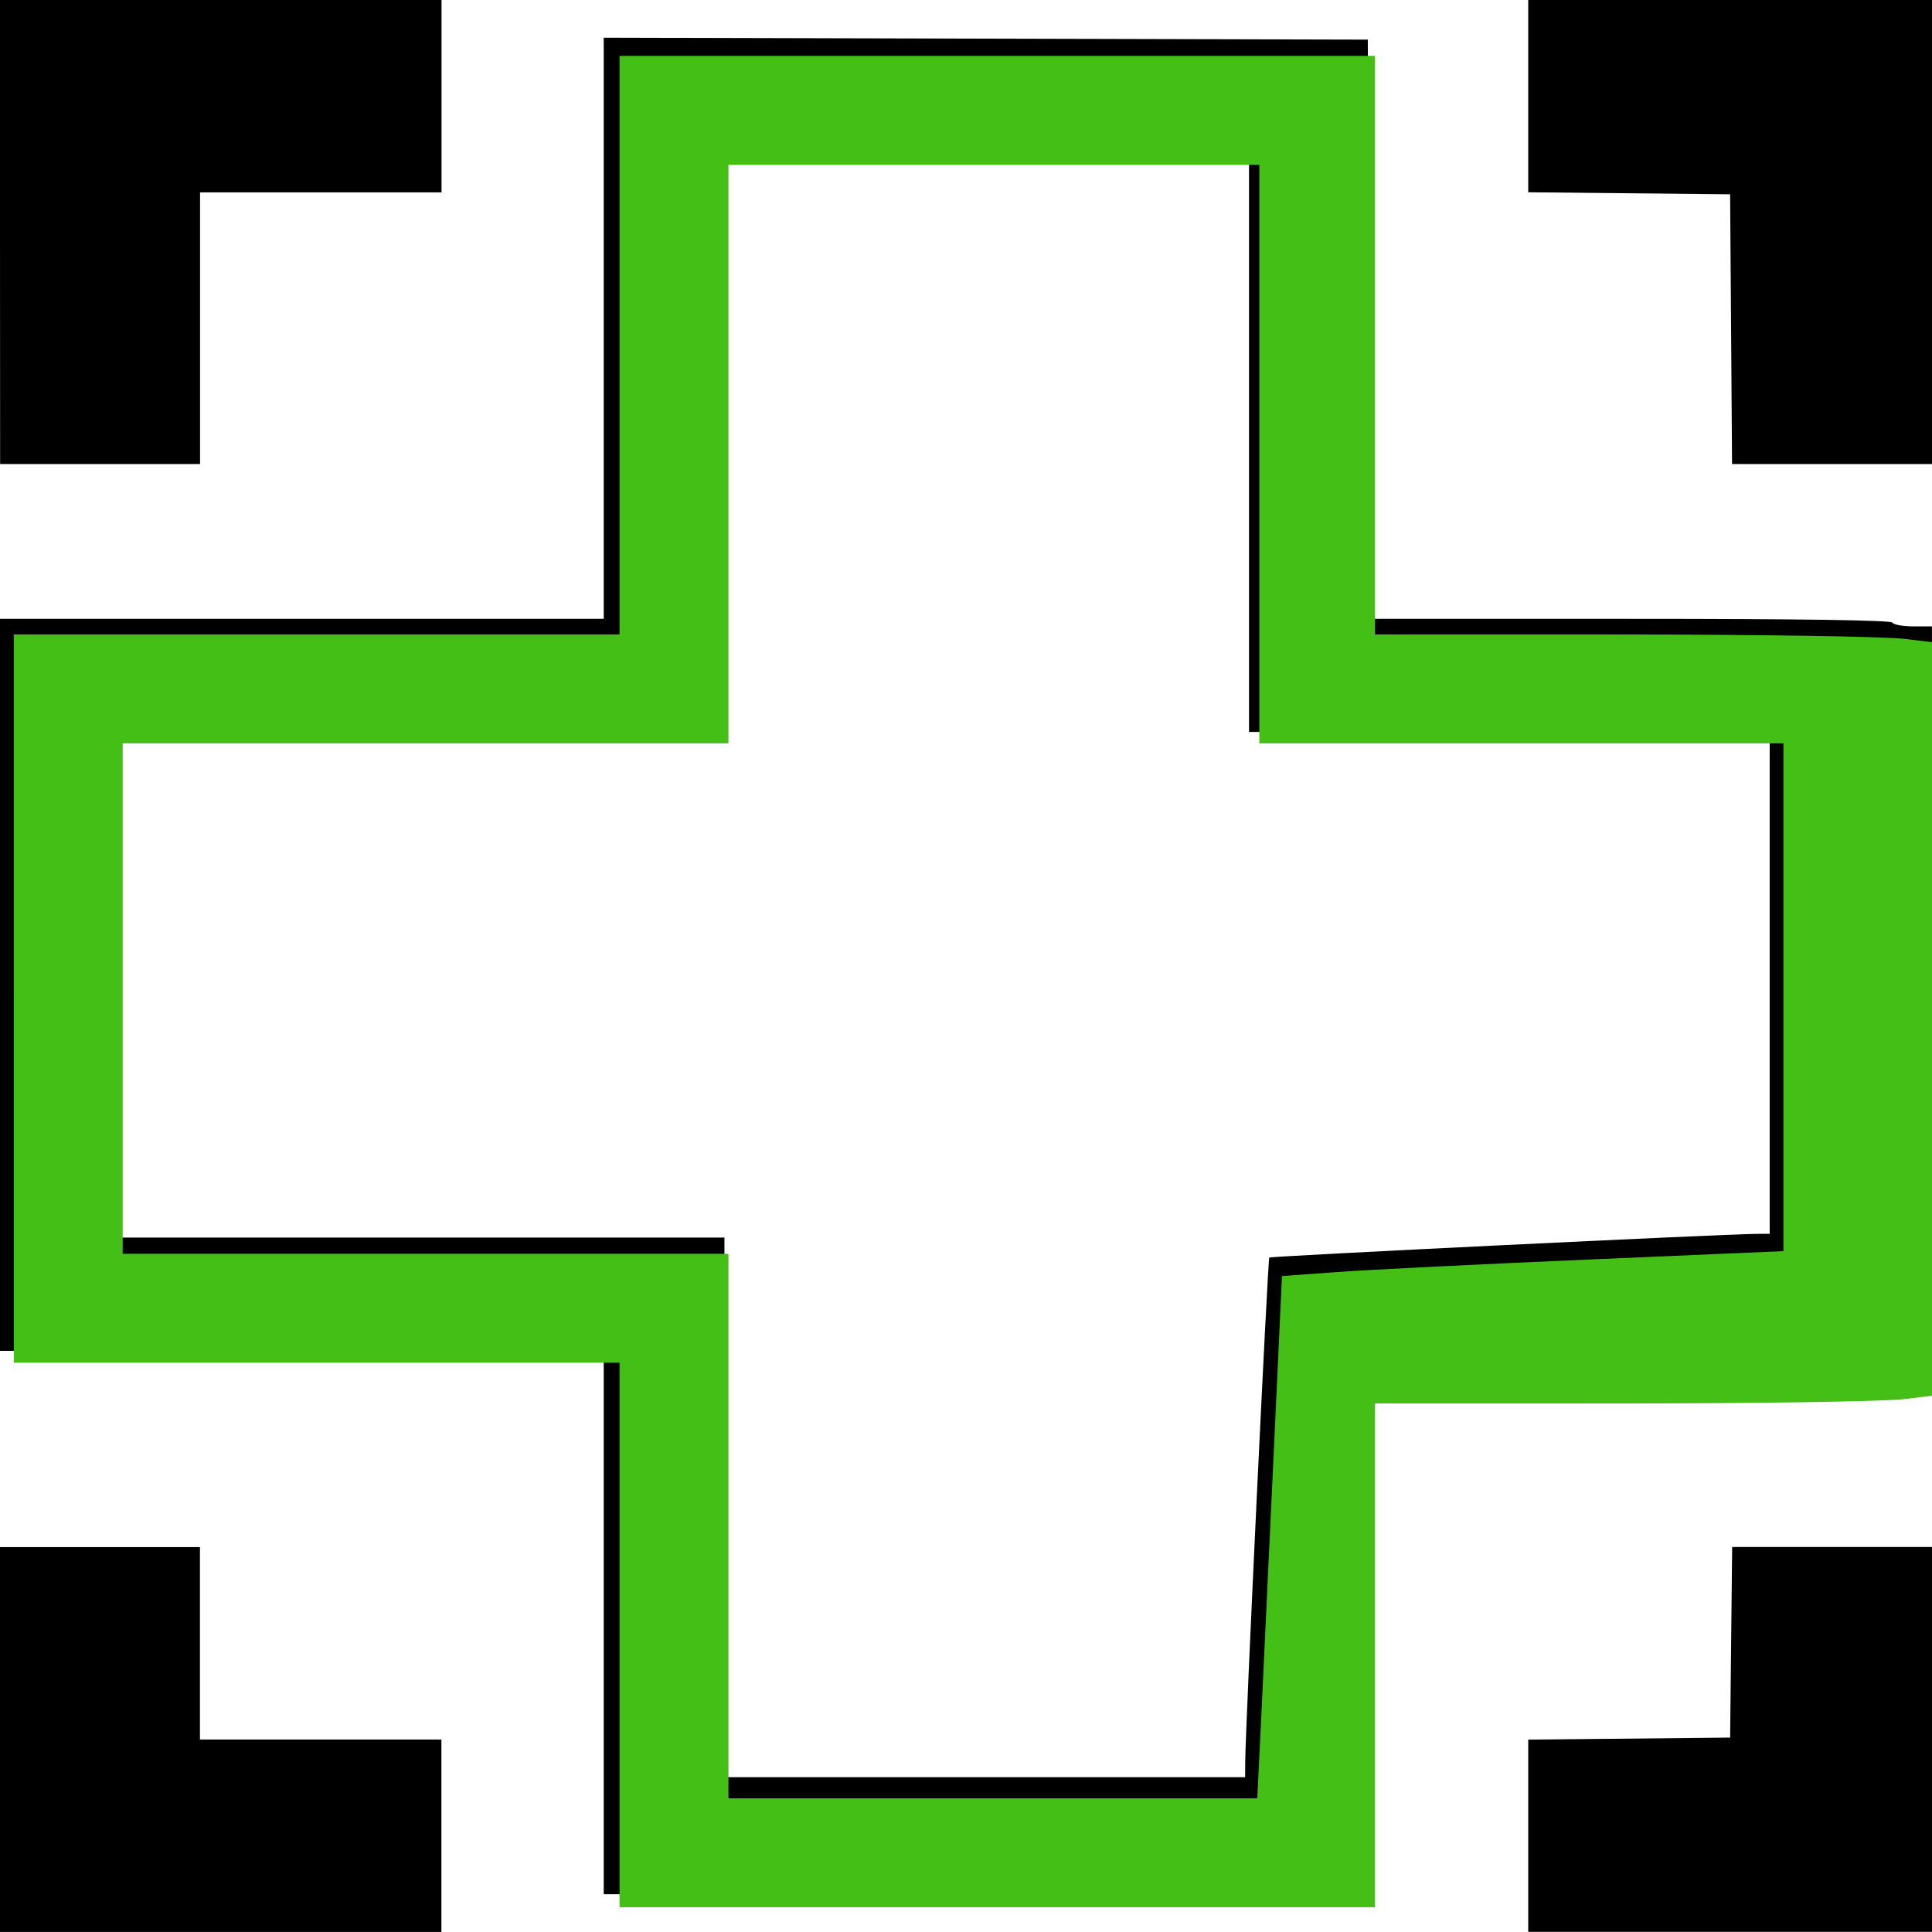 <?xml version="1.0" encoding="UTF-8" standalone="no"?>
<!-- Created with Inkscape (http://www.inkscape.org/) -->

<svg
   width="35.925mm"
   height="35.925mm"
   viewBox="0 0 35.925 35.925"
   version="1.1"
   id="svg1"
   xml:space="preserve"
   sodipodi:docname="logo.svg"
   inkscape:version="1.3 (0e150ed6c4, 2023-07-21)"
   xmlns:inkscape="http://www.inkscape.org/namespaces/inkscape"
   xmlns:sodipodi="http://sodipodi.sourceforge.net/DTD/sodipodi-0.dtd"
   xmlns="http://www.w3.org/2000/svg"
   xmlns:svg="http://www.w3.org/2000/svg"><sodipodi:namedview
     id="namedview1"
     pagecolor="#ffffff"
     bordercolor="#000000"
     borderopacity="0.25"
     inkscape:showpageshadow="2"
     inkscape:pageopacity="0.0"
     inkscape:pagecheckerboard="0"
     inkscape:deskcolor="#d1d1d1"
     inkscape:document-units="mm"
     inkscape:zoom="2.0938813"
     inkscape:cx="379.91648"
     inkscape:cy="601.99211"
     inkscape:window-width="1920"
     inkscape:window-height="1009"
     inkscape:window-x="-8"
     inkscape:window-y="-8"
     inkscape:window-maximized="1"
     inkscape:current-layer="layer1" /><defs
     id="defs1" /><g
     inkscape:label="Vrstva 1"
     inkscape:groupmode="layer"
     id="layer1"
     transform="translate(-99.219,-141.023)"><rect
       style="fill:#ffffff;stroke-width:1.465"
       id="rect2"
       width="35.925"
       height="35.925"
       x="99.219"
       y="141.023"
       ry="0" /><path
       style="fill:#000000"
       d="m 99.219,173.369 v -3.578 h 1.859 1.859 v 1.789 1.789 h 2.245 2.245 v 1.789 1.789 h -4.105 -4.105 z m 28.417,1.79 v -1.788 l 1.877,-0.019 1.877,-0.019 0.019,-1.772 0.019,-1.772 h 1.858 1.858 v 3.578 3.578 h -3.754 -3.754 z m -17.191,-3.965 v -5.052 h -5.613 -5.613 v -6.806 -6.806 h 5.613 5.613 v -5.403 -5.403 l 7.104,0.018 7.104,0.018 0.018,5.385 0.018,5.385 h 4.837 c 3.149,0 4.852,0.025 4.88,0.07 0.024,0.039 0.199,0.07 0.39,0.07 h 0.347 v 7.052 7.052 h -0.386 c -0.212,0 -0.386,0.032 -0.386,0.07 0,0.046 -1.66,0.07 -4.841,0.07 h -4.841 l -0.018,4.648 -0.018,4.648 -7.104,0.018 -7.104,0.018 z m 11.929,2.578 c 0.001,-0.592 0.419,-9.336 0.447,-9.365 0.027,-0.027 8.442,-0.436 9.042,-0.44 l 0.263,-0.002 v -4.666 -4.666 h -4.841 -4.841 v -5.368 -5.368 h -4.877 -4.877 v 5.368 5.368 h -5.613 -5.613 v 4.701 4.701 h 5.613 5.613 v 5.017 5.017 h 4.841 4.841 z m -23.155,-28.435 v -4.315 h 4.105 4.105 v 1.789 1.789 h -2.245 -2.245 v 2.526 2.526 h -1.859 -1.859 z m 32.189,1.807 -0.018,-2.508 -1.877,-0.019 -1.877,-0.019 v -1.788 -1.788 h 3.754 3.754 v 4.315 4.315 h -1.859 -1.859 z"
       id="path1" /><path
       style="fill:#43bf16;stroke-width:2.644"
       d="m 417.884,646.885 v -19.103 h -21.252 -21.252 V 602.231 576.68 h 21.252 21.252 v -20.297 -20.297 h 26.506 26.506 v 20.297 20.297 l 17.312,0.004 c 9.522,0.002 18.441,0.14 19.82,0.305 l 2.507,0.301 v 26.373 26.373 l -2.507,0.301 c -1.379,0.166 -10.298,0.303 -19.82,0.305 l -17.312,0.004 v 17.671 17.671 h -26.506 -26.506 z m 45.046,5.373 c 0.163,-3.349 0.552,-11.594 0.865,-18.322 l 0.57,-12.233 3.863,-0.284 c 2.124,-0.156 10.041,-0.55 17.593,-0.875 l 13.73,-0.591 V 602.137 584.322 h -18.387 -18.387 v -20.297 -20.297 h -18.626 -18.626 v 20.297 20.297 h -21.252 -21.252 v 17.909 17.909 h 21.252 21.252 v 19.103 19.103 h 18.554 18.554 z"
       id="path2"
       transform="scale(0.265)" /></g></svg>
